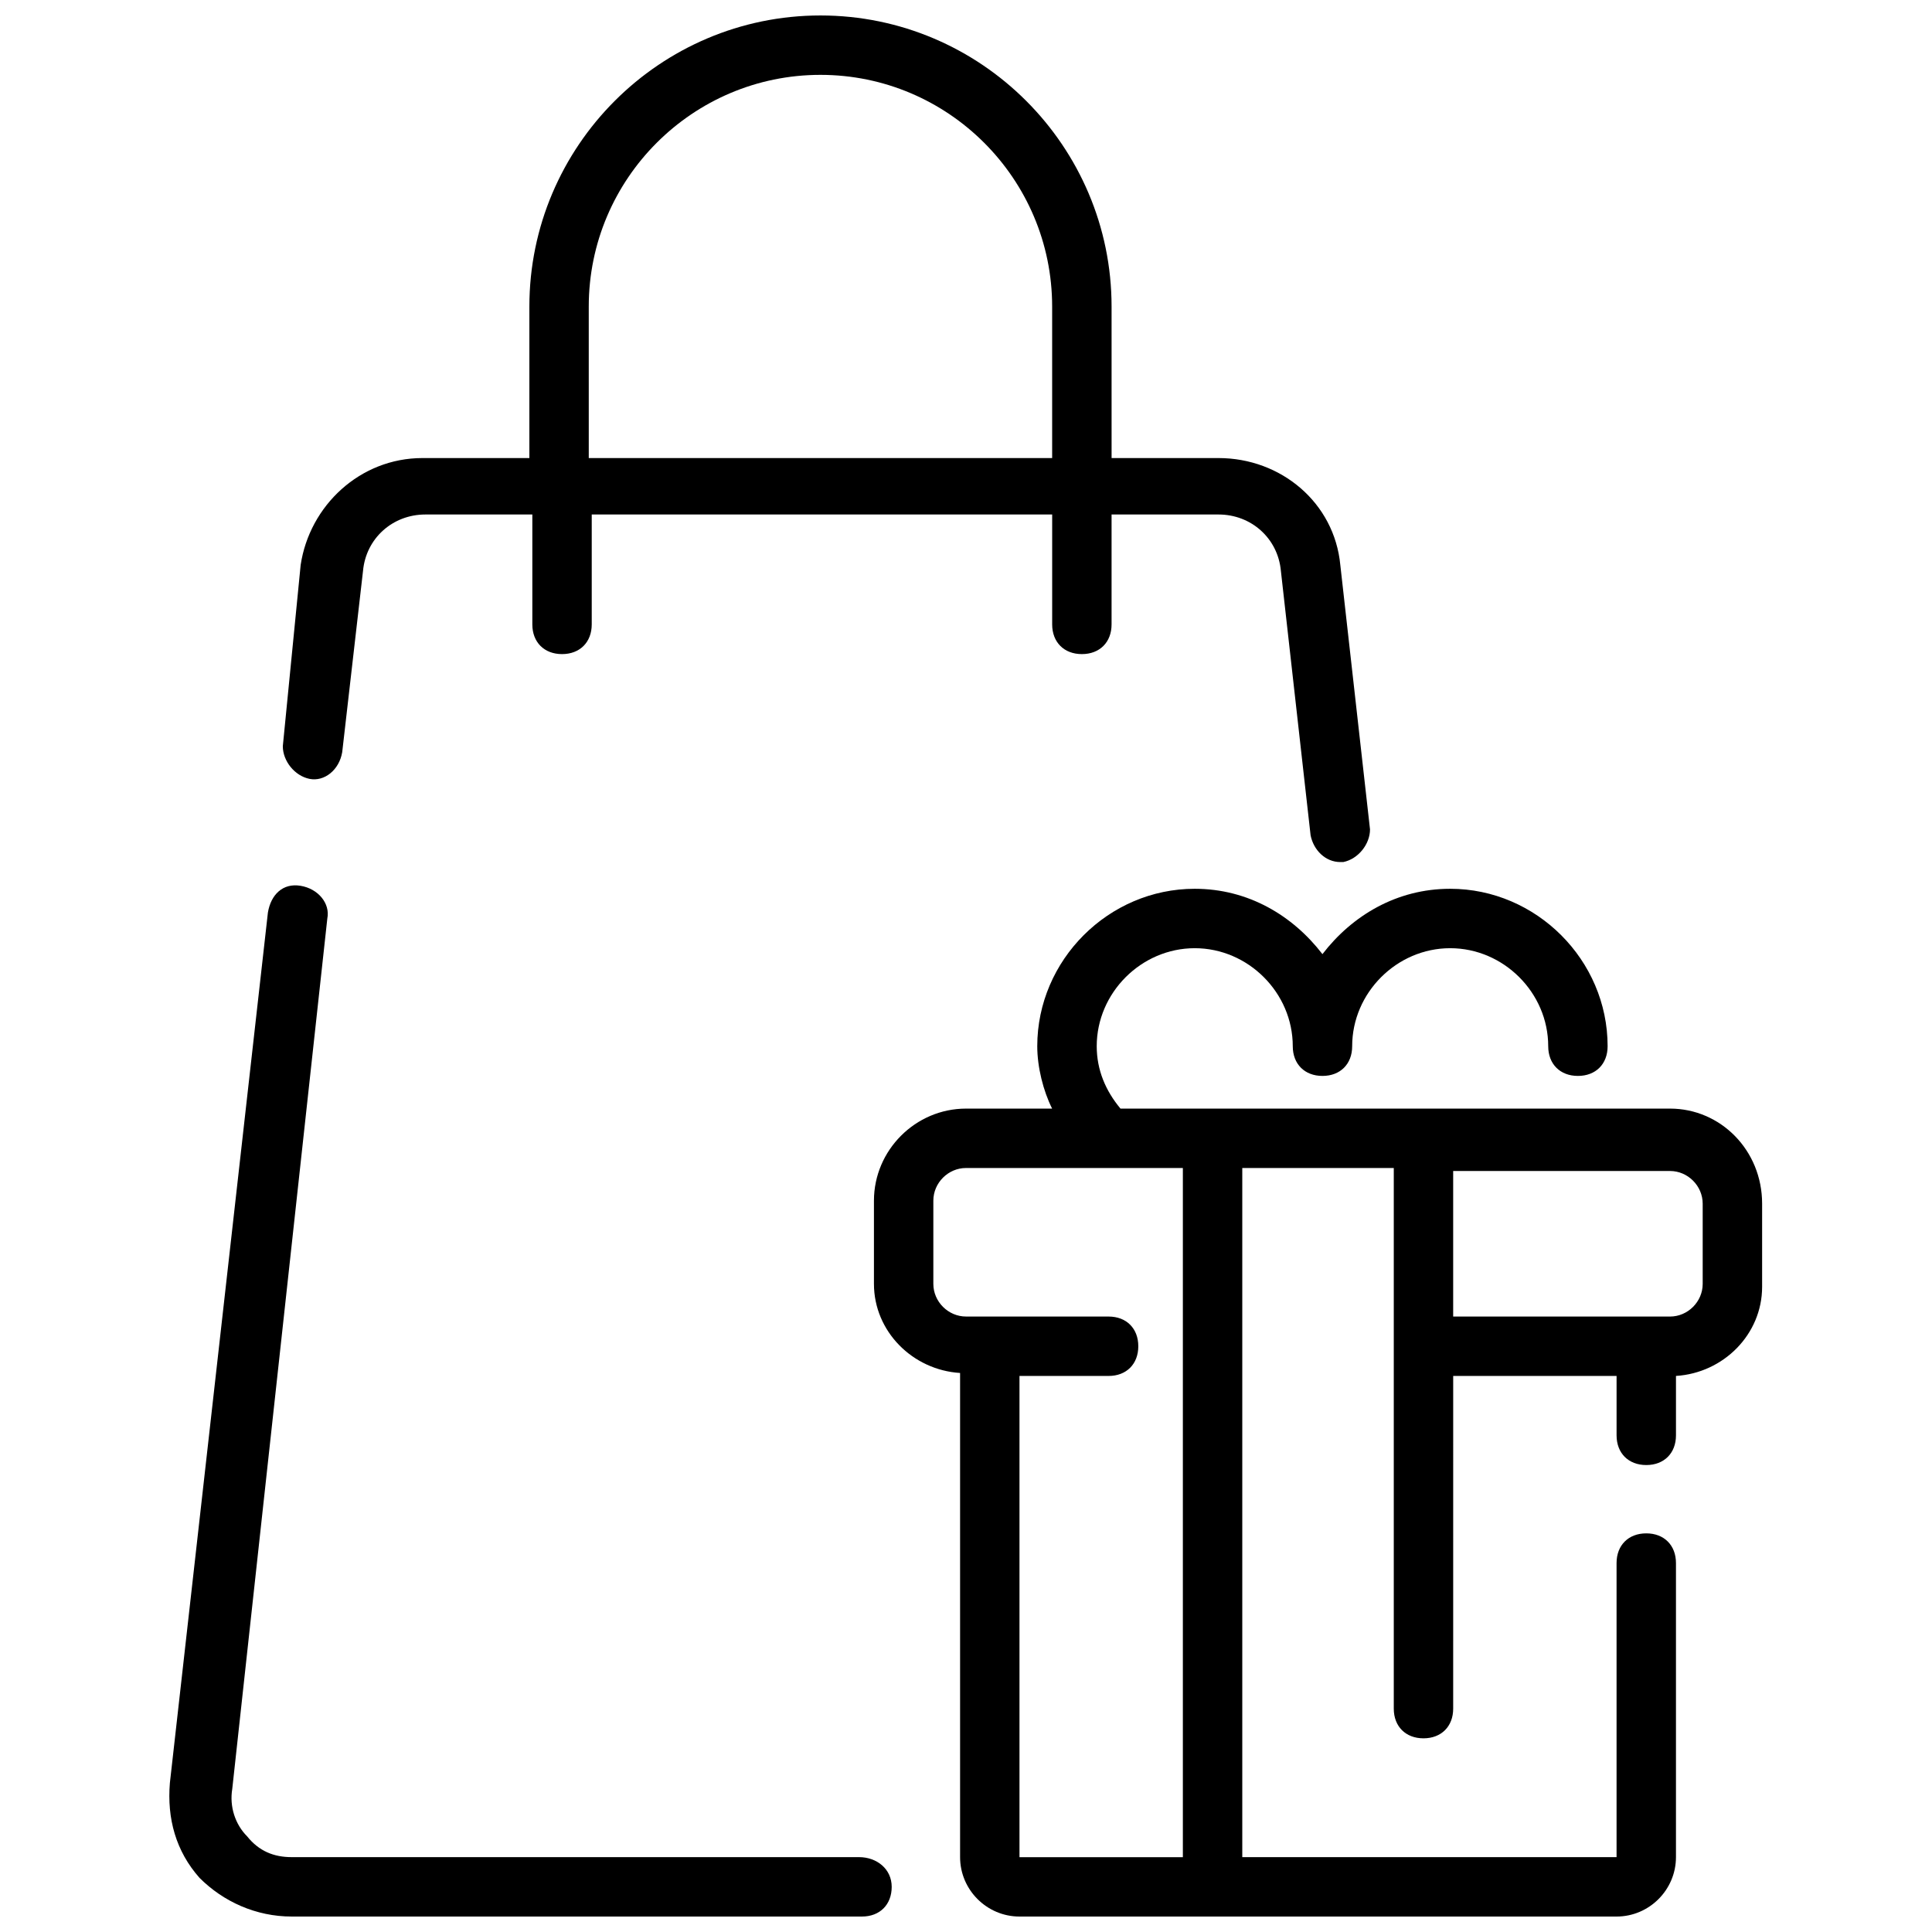 <?xml version="1.0" encoding="UTF-8"?>
<!-- Uploaded to: SVG Repo, www.svgrepo.com, Generator: SVG Repo Mixer Tools -->
<svg width="800px" height="800px" version="1.1" viewBox="144 144 512 512" xmlns="http://www.w3.org/2000/svg">
 <defs>
  <clipPath id="c">
   <path d="m188 378h193v273.9h-193z"/>
  </clipPath>
  <clipPath id="b">
   <path d="m218 148.09h290v224.91h-290z"/>
  </clipPath>
  <clipPath id="a">
   <path d="m375 379h236v272.9h-236z"/>
  </clipPath>
 </defs>
 <g>
  <g clip-path="url(#c)">
   <path d="m371.66 636.16h-150.36c-4.723 0-8.66-1.574-11.809-5.512-3.148-3.148-4.723-7.871-3.938-12.594l25.191-230.65c0.789-3.938-2.363-7.871-7.086-8.66-4.723-0.789-7.871 2.363-8.66 7.086l-25.977 230.65c-0.789 9.445 1.574 18.105 7.871 25.191 6.301 6.297 14.957 10.23 24.406 10.23h151.14c4.723 0 7.871-3.148 7.871-7.871s-3.938-7.871-8.66-7.871z"/>
  </g>
  <g clip-path="url(#b)">
   <path d="m226.03 350.41c3.938 0.789 7.871-2.363 8.66-7.086l5.512-48.02c0.789-8.66 7.871-14.957 16.531-14.957h28.34v29.125c0 4.723 3.148 7.871 7.871 7.871s7.871-3.148 7.871-7.871v-29.125h122.02v29.125c0 4.723 3.148 7.871 7.871 7.871 4.723 0 7.871-3.148 7.871-7.871v-29.125h28.34c8.66 0 15.742 6.297 16.531 14.957l7.871 70.062c0.789 3.938 3.938 7.086 7.871 7.086h0.789c3.938-0.789 7.086-4.723 7.086-8.66l-7.871-70.062c-1.574-16.531-15.742-28.34-32.273-28.34h-28.34l-0.004-40.148c0-42.508-34.637-77.145-77.145-77.145-42.508 0-77.145 34.637-77.145 77.145v40.148h-28.34c-16.531 0-29.914 12.594-32.273 28.34l-4.727 48.02c0 3.934 3.148 7.871 7.086 8.66zm73.996-125.17c0-33.852 27.551-61.402 61.402-61.402 33.852 0 61.402 27.551 61.402 61.402v40.148h-122.8z"/>
  </g>
  <g clip-path="url(#a)">
   <path d="m586.57 437.79h-145.63c-3.938-4.723-6.297-10.234-6.297-16.531 0-14.168 11.809-25.977 25.977-25.977s25.977 11.809 25.977 25.977c0 4.723 3.148 7.871 7.871 7.871 4.723 0 7.871-3.148 7.871-7.871 0-14.168 11.809-25.977 25.977-25.977 14.168 0 25.977 11.809 25.977 25.977 0 4.723 3.148 7.871 7.871 7.871s7.871-3.148 7.871-7.871c0-22.828-18.895-41.723-41.723-41.723-14.168 0-25.977 7.086-33.852 17.32-7.871-10.234-19.68-17.32-33.852-17.32-22.828 0-41.723 18.895-41.723 41.723 0 5.512 1.574 11.809 3.938 16.531h-22.816c-13.383 0-24.402 11.02-24.402 24.402v22.043c0 12.594 10.234 22.828 22.828 23.617v128.31c0 8.66 7.086 15.742 15.742 15.742h158.23c8.66 0 15.742-7.086 15.742-15.742v-77.934c0-4.723-3.148-7.871-7.871-7.871s-7.871 3.148-7.871 7.871v77.934h-99.188v-182.63h40.148v143.27c0 4.723 3.148 7.871 7.871 7.871 4.723 0 7.871-3.148 7.871-7.871l0.004-88.164h43.297v15.742c0 4.723 3.148 7.871 7.871 7.871 4.723 0 7.871-3.148 7.871-7.871v-15.742c12.594-0.789 22.828-11.02 22.828-23.617v-22.043c0-14.168-11.02-25.188-24.402-25.188zm-129.1 198.38h-43.297v-127.53h23.617c4.723 0 7.871-3.148 7.871-7.871 0-4.723-3.148-7.871-7.871-7.871h-23.617l-14.168-0.004c-4.723 0-8.66-3.938-8.66-8.66v-22.043c0-4.723 3.938-8.66 8.66-8.66h57.465zm137.76-151.93c0 4.723-3.938 8.66-8.66 8.66h-57.465v-38.574h57.465c4.723 0 8.66 3.938 8.66 8.66z"/>
  </g>
 </g>
</svg>